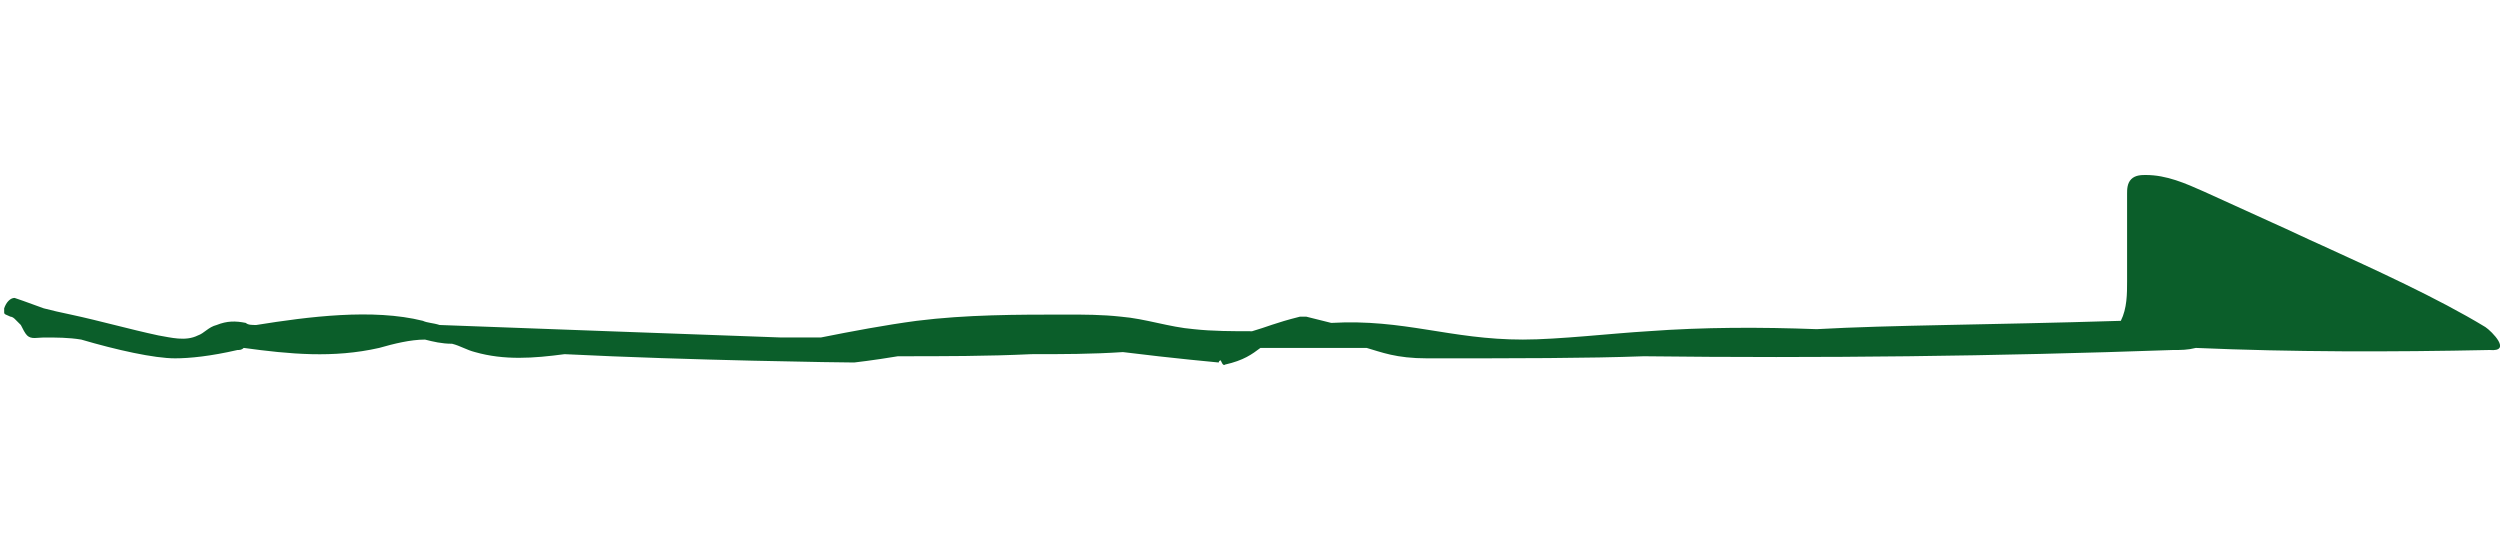 <?xml version="1.0" encoding="utf-8"?>
<!-- Generator: Adobe Illustrator 28.0.0, SVG Export Plug-In . SVG Version: 6.00 Build 0)  -->
<svg version="1.1" id="レイヤー_1" xmlns="http://www.w3.org/2000/svg" xmlns:xlink="http://www.w3.org/1999/xlink" x="0px"
	 y="0px" viewBox="0 0 120 26" style="enable-background:new 0 0 120 26;" xml:space="preserve">
<style type="text/css">
	.st0{fill:#0B5E2A;}
</style>
<path class="st0" d="M119.5,16.8c1.1,0.1,0.1-0.9-0.2-1.1c-2.3-1.4-5.4-2.8-7.8-3.9c-0.9-0.4-1.5-0.7-2.4-1.1
	c-1.1-0.5-2.2-1-3.3-1.5c-0.9-0.4-1.8-0.8-2.8-0.8c-0.2,0-0.5,0-0.7,0.2c-0.2,0.2-0.2,0.5-0.2,0.7c0,1.4,0,2.8,0,4.2
	c0,0.6,0,1.3-0.3,1.9c-6.5,0.2-11,0.2-14.6,0.4c-2.7-0.1-5.4-0.1-8.1,0.1c-1.7,0.1-4.3,0.4-6,0.4c-3.5,0-5.7-1-9.2-0.8
	c-0.4-0.1-0.8-0.2-1.2-0.3c-0.1,0-0.2,0-0.3,0c-1.2,0.3-1.6,0.5-2.3,0.7l0,0c-0.9,0-1.9,0-2.8-0.1c-1.2-0.1-2.3-0.5-3.5-0.6
	c-0.9-0.1-1.8-0.1-2.6-0.1c-2.4,0-4.8,0-7.2,0.3c-1.5,0.2-3.1,0.5-4.6,0.8c-0.5,0-1.2,0-1.9,0c-5.6-0.2-11-0.4-16.4-0.6
	c-0.3-0.1-0.6-0.1-0.8-0.2c-2.4-0.6-5.5-0.2-8,0.2c-0.2,0-0.4,0-0.5-0.1c-0.5-0.1-0.9-0.1-1.4,0.1C10,15.7,9.8,16,9.5,16.1
	c-0.6,0.3-1.3,0.1-1.9,0c-1.4-0.3-2.8-0.7-4.2-1c-0.5-0.1-0.9-0.2-1.3-0.3c-0.8-0.3-1.4-0.5-1.4-0.5c-0.2,0-0.4,0.2-0.5,0.5
	c0,0.1,0,0.1,0,0.2C0.1,15,0,15,0,15c0.1,0,0.1,0,0.2,0c0,0.1,0.1,0.1,0.3,0.2c0,0,0.1,0,0.2,0.1c0.1,0.1,0.2,0.2,0.3,0.3
	c0.1,0.2,0.2,0.4,0.3,0.5c0.2,0.2,0.5,0.1,0.8,0.1c0.6,0,1.2,0,1.8,0.1c1.7,0.5,3.5,0.9,4.5,0.9c0.7,0,1.7-0.1,3-0.4
	c0.1,0,0.2,0,0.3-0.1c2.2,0.3,4.3,0.5,6.5,0c0.7-0.2,1.5-0.4,2.2-0.4c0.4,0.1,0.8,0.2,1.3,0.2c0.4,0.1,0.7,0.3,1.1,0.4
	c1.4,0.4,2.8,0.3,4.3,0.1c6,0.3,13.4,0.4,13.9,0.4c0,0,0.9-0.1,2.1-0.3c2.2,0,4.3,0,6.4-0.1c1.5,0,2.9,0,4.4-0.1
	c2.4,0.3,4.6,0.5,4.6,0.5s0-0.1,0.1-0.1c0,0,0.1,0.3,0.2,0.2c0.9-0.2,1.3-0.5,1.7-0.8c0.7,0,1.3,0,2,0s1.5,0,2.3,0
	c0.3,0,0.5,0,0.8,0c0.7,0.2,1.4,0.5,2.9,0.5c4.3,0,7.7,0,10.4-0.1c8.5,0.1,16.9,0,25.4-0.3c0.4,0,0.7,0,1.1-0.1
	C110,16.9,114.8,16.9,119.5,16.8z"/>
</svg>
